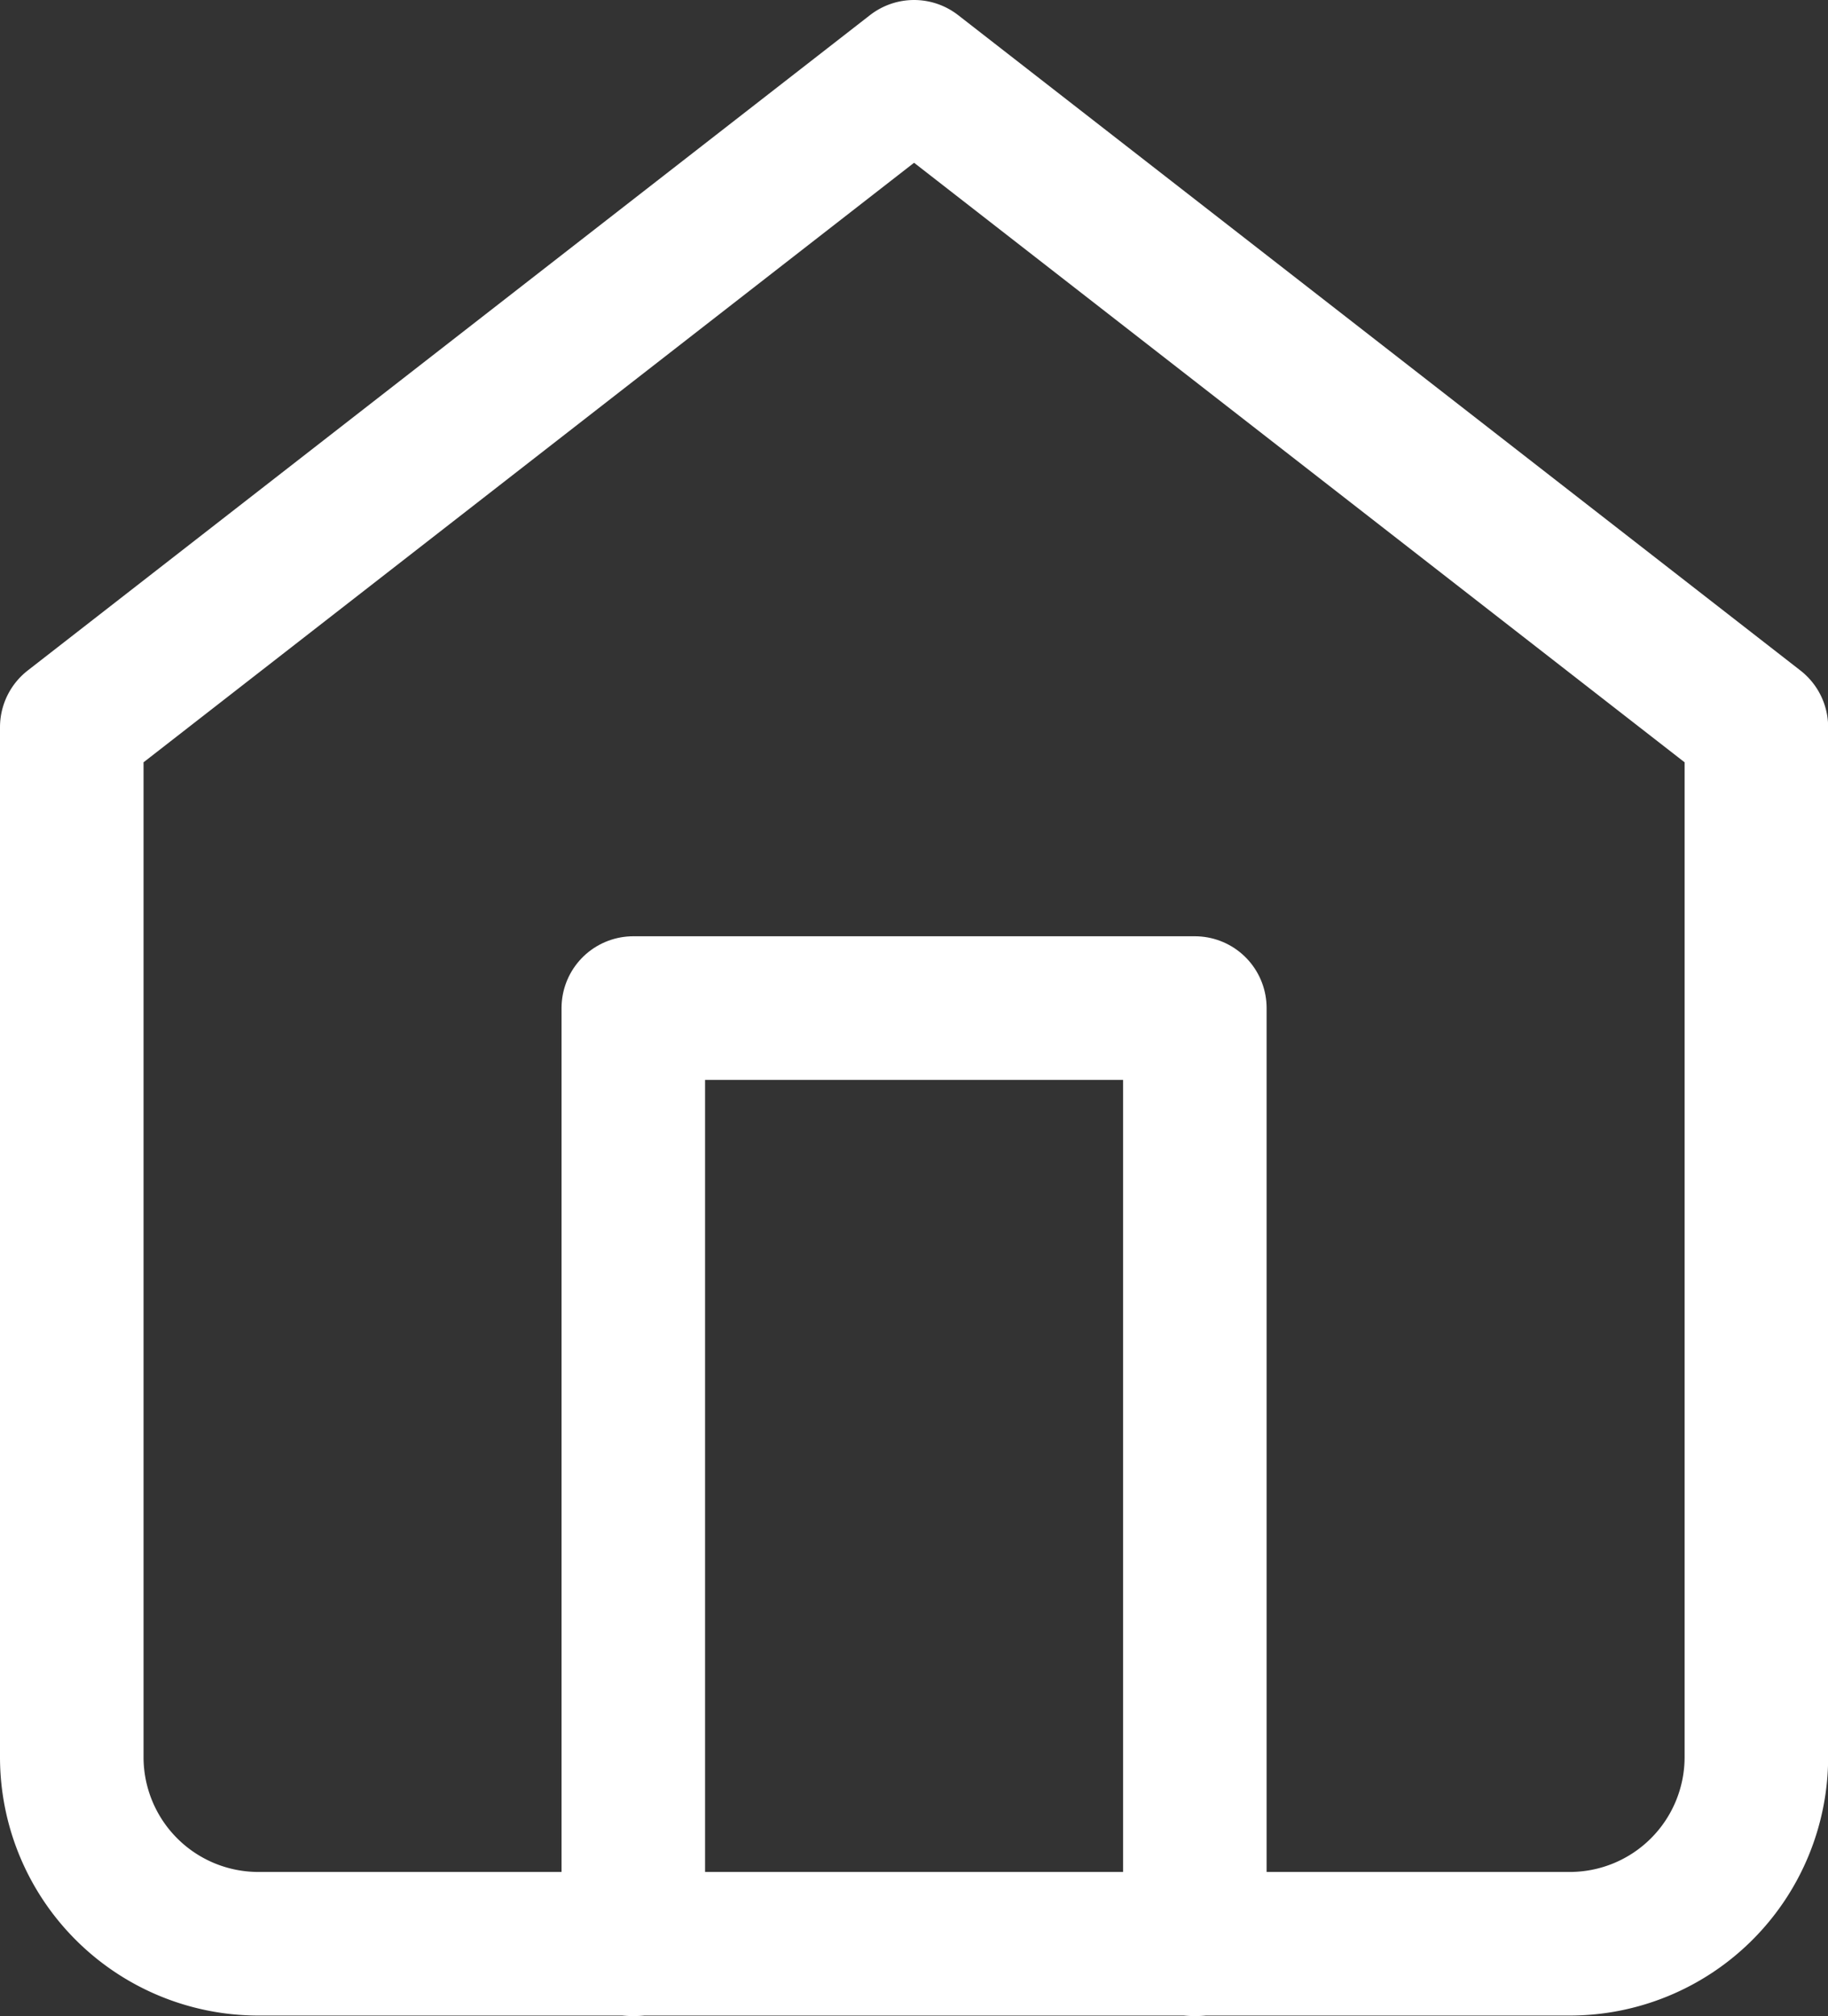 <svg xmlns="http://www.w3.org/2000/svg" width="12.735" height="14.039" viewBox="0 0 12.735 14.039">
  <rect x="0" y="0" width="12.735" height="14.039" fill="#333333" stroke="none"/>
  <g id="홈" transform="translate(-1388.5 -239.539)">
    <g id="home" transform="translate(1389 240.039)">
      <path id="패스_83178" data-name="패스 83178" d="M3,6.564,8.868,2l5.868,4.564v7.172a1.3,1.3,0,0,1-1.3,1.3H4.3a1.3,1.3,0,0,1-1.3-1.3Z" transform="translate(-3 -2)" fill="none" stroke="#fff" stroke-linecap="round" stroke-linejoin="round" stroke-width="1"/>
      <path id="패스_83179" data-name="패스 83179" d="M9,18.52V12h3.912v6.52" transform="translate(-5.088 -5.48)" fill="none" stroke="#fff" stroke-linecap="round" stroke-linejoin="round" stroke-width="1"/>
    </g>
  </g>
</svg>

